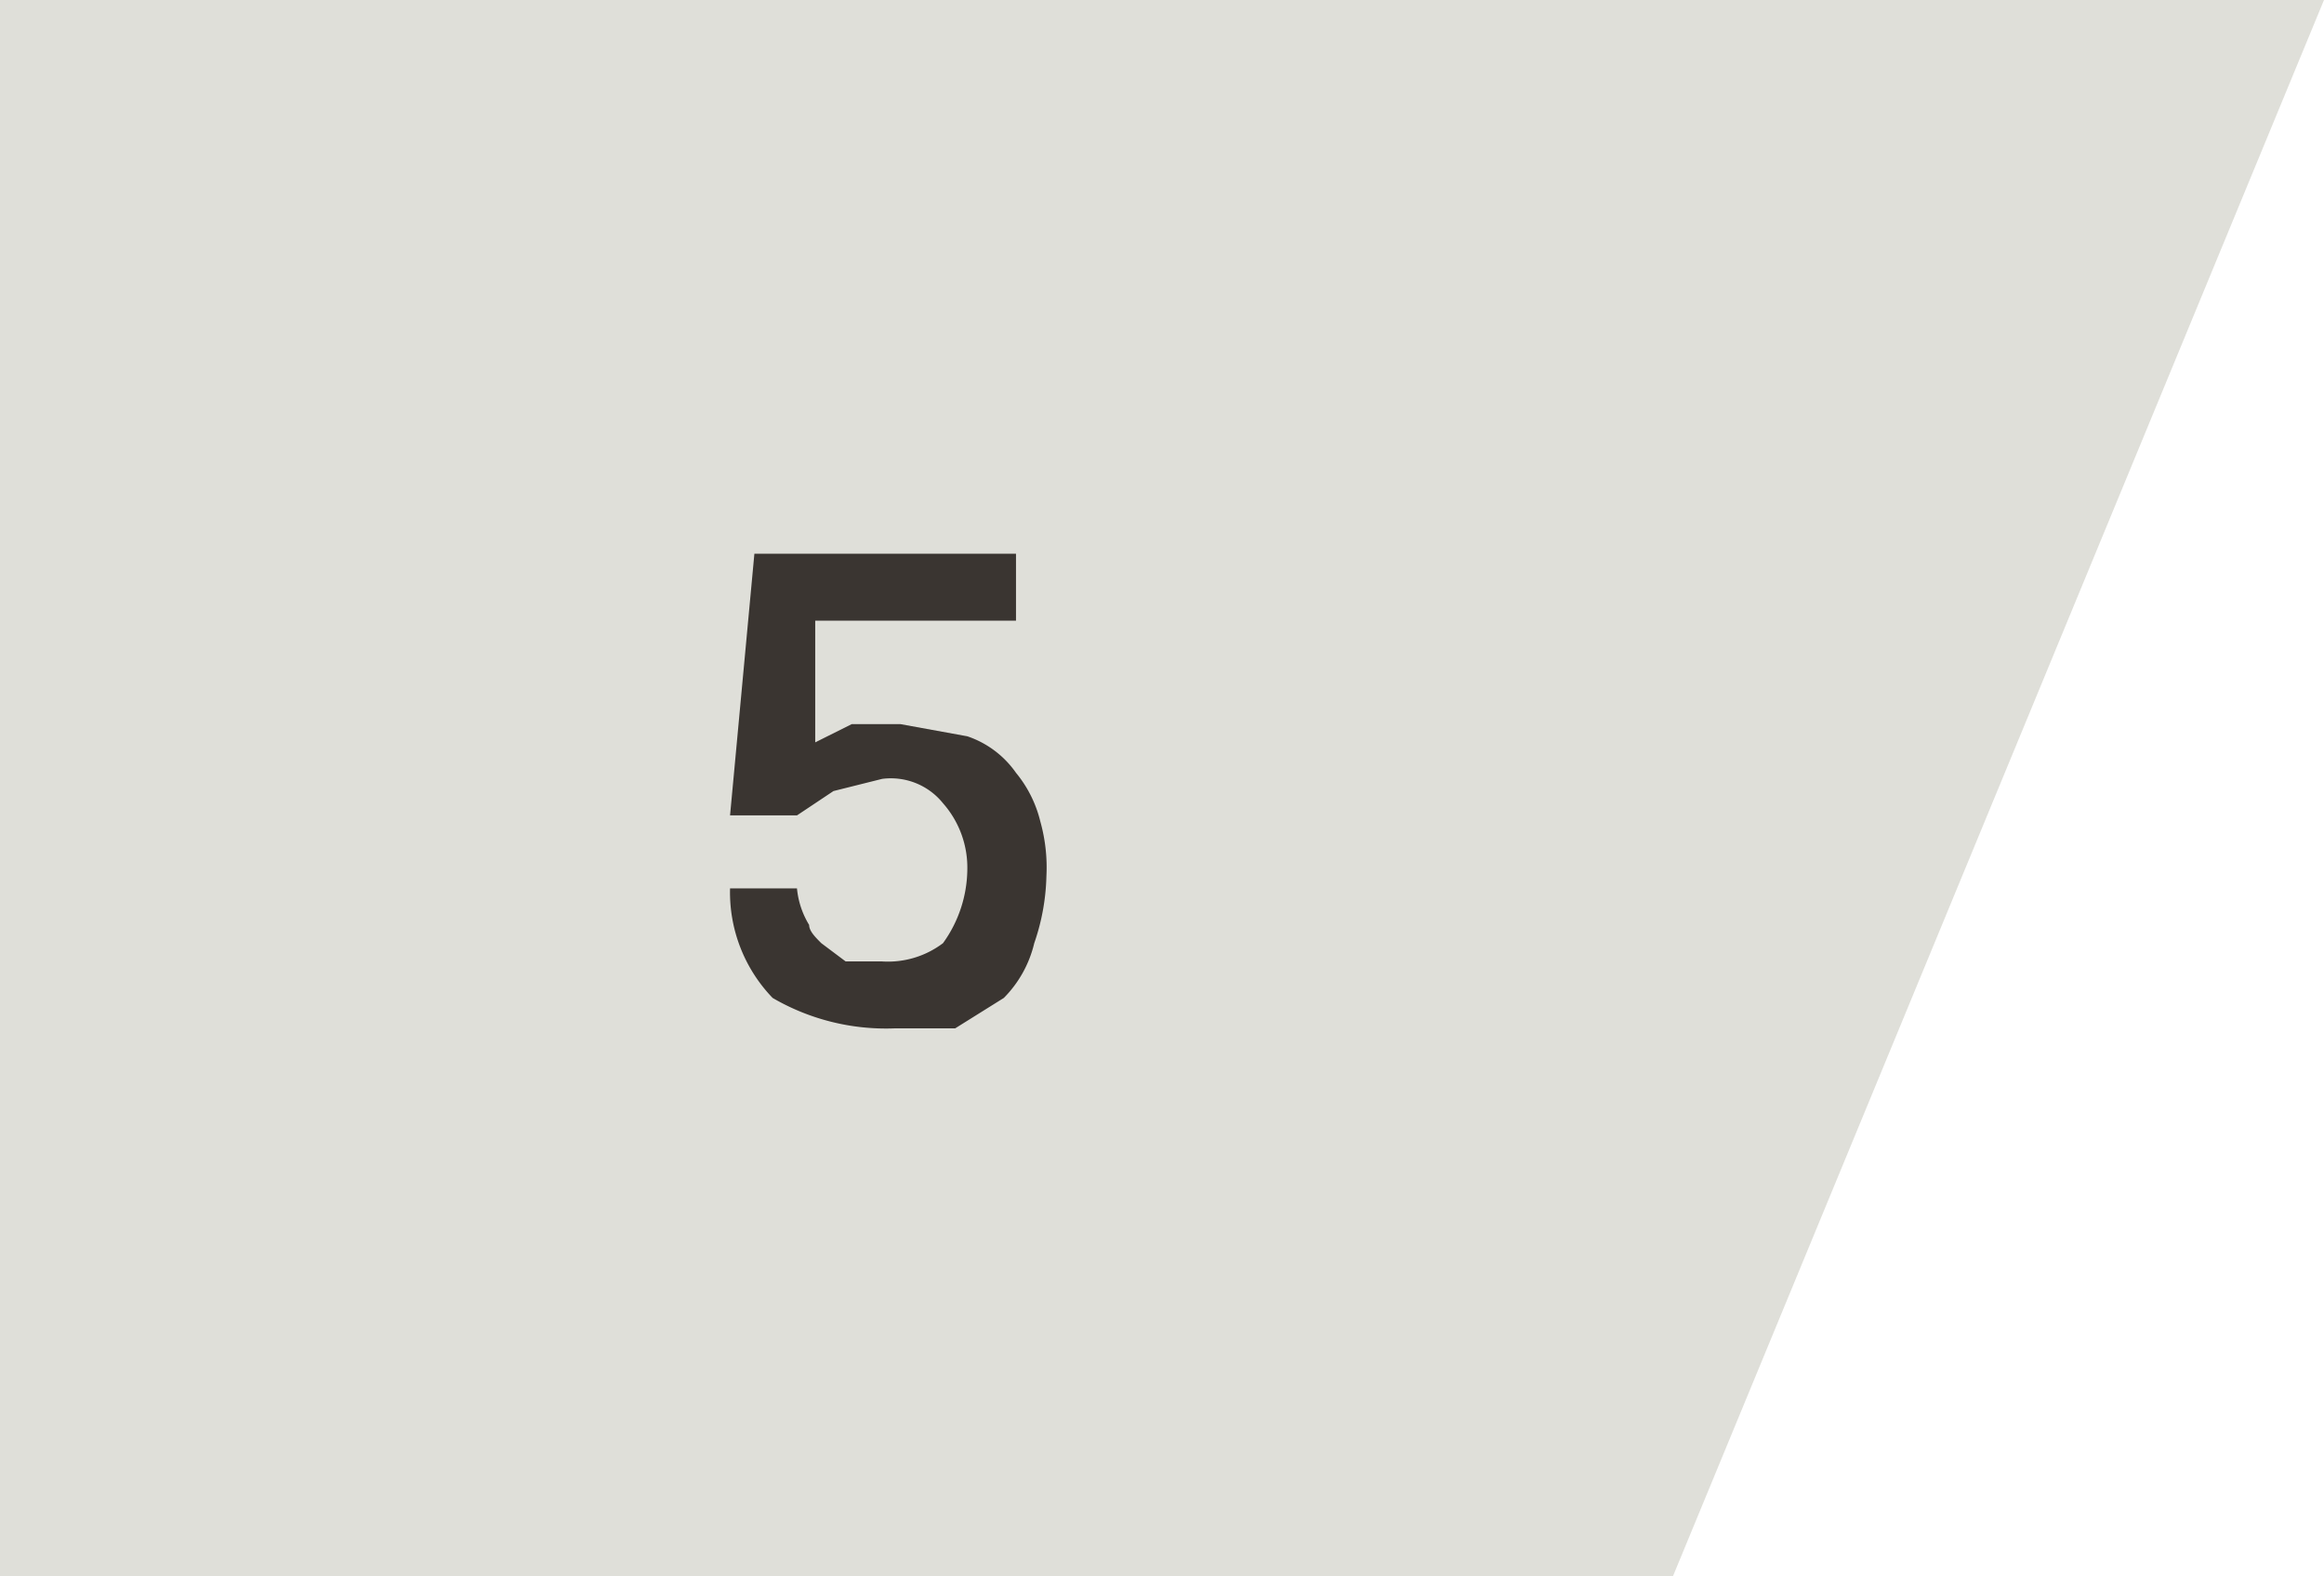 <svg xmlns="http://www.w3.org/2000/svg" viewBox="0 0 38.2 25.9">
  <defs>
    <style>
      .cls-1 {
        fill: #dfdfd9;
      }

      .cls-2 {
        fill: #3a3531;
      }
    </style>
  </defs>
  <title>section5</title>
  <g id="Layer_2" data-name="Layer 2">
    <g id="New_Brand_Art" data-name="New Brand Art">
      <g>
        <polygon class="cls-1" points="27.5 25.9 0 25.9 0 0 38.2 0 27.5 25.9"/>
        <path class="cls-2" d="M13.1,14.6a1.4,1.4,0,0,0,.2.6c0,.1.1.2.2.3l.4.3h.6a1.5,1.5,0,0,0,1-.3,2.1,2.1,0,0,0,.4-1.2,1.6,1.6,0,0,0-.4-1.1,1.1,1.1,0,0,0-1-.4l-.8.2-.6.4H12l.4-4.3h4.3v1.1H13.4v2l.6-.3h.8l1.1.2a1.6,1.6,0,0,1,.8.6,2,2,0,0,1,.4.8,2.8,2.8,0,0,1,.1.9,3.6,3.6,0,0,1-.2,1.1,1.9,1.9,0,0,1-.5.9l-.8.5h-1a3.7,3.7,0,0,1-2-.5,2.5,2.5,0,0,1-.7-1.8Z"/>
      </g>
    </g>
  </g>
</svg>
